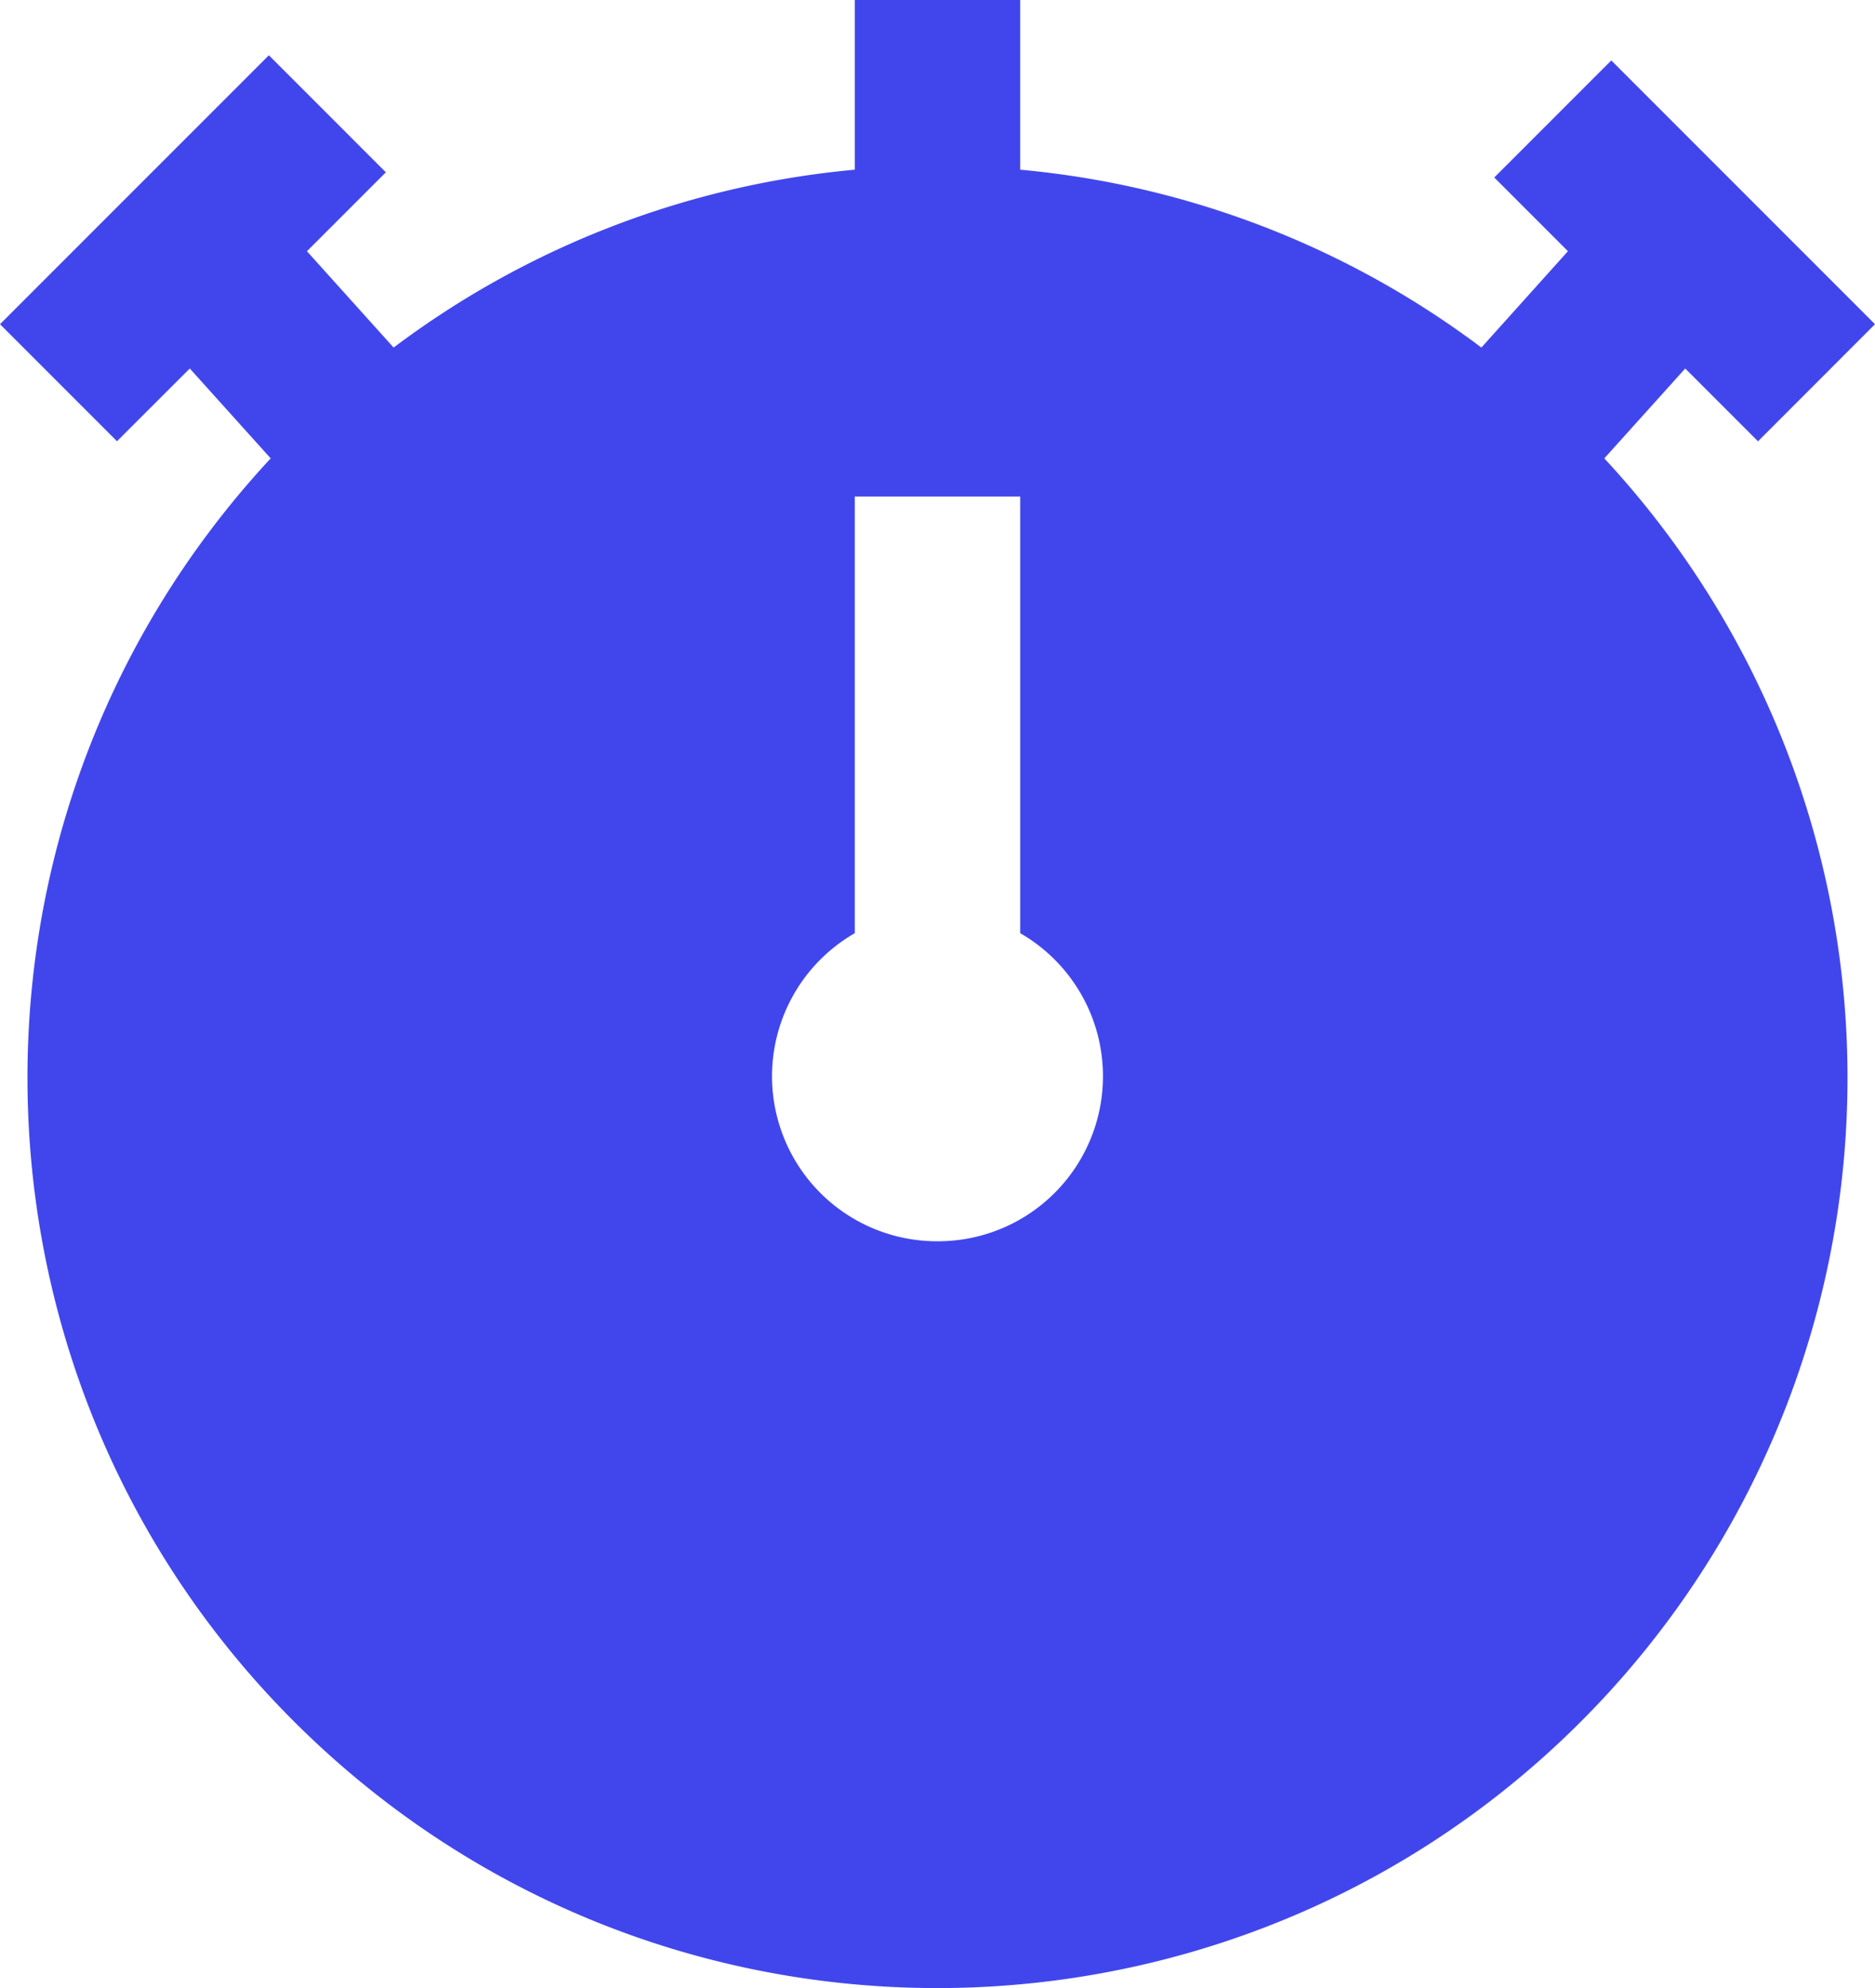 <svg xmlns="http://www.w3.org/2000/svg" viewBox="0 0 483.5 512.53">
    <path fill="#4146EC"
    d="M434.56,95l18.77,18.77L483.5,83.58l-68-68L385.32,45.76l19,19L382,89.6A233.07,233.07,0,0,0,263.08,43.75V0H220.42V43.75A233.14,233.14,0,0,0,101.5,89.6L79.15,64.77,99.5,44.42,69.33,14.25,0,83.58l30.17,30.17L48.94,95,69.8,118.17c-88.19,95-82.71,243.44,12.25,331.64S325.5,532.52,413.7,437.56a234.68,234.68,0,0,0,0-319.39ZM241.75,320a42.54,42.54,0,0,1-21.33-79.42V128h42.66V240.58A42.54,42.54,0,0,1,241.75,320Z" />
</svg>